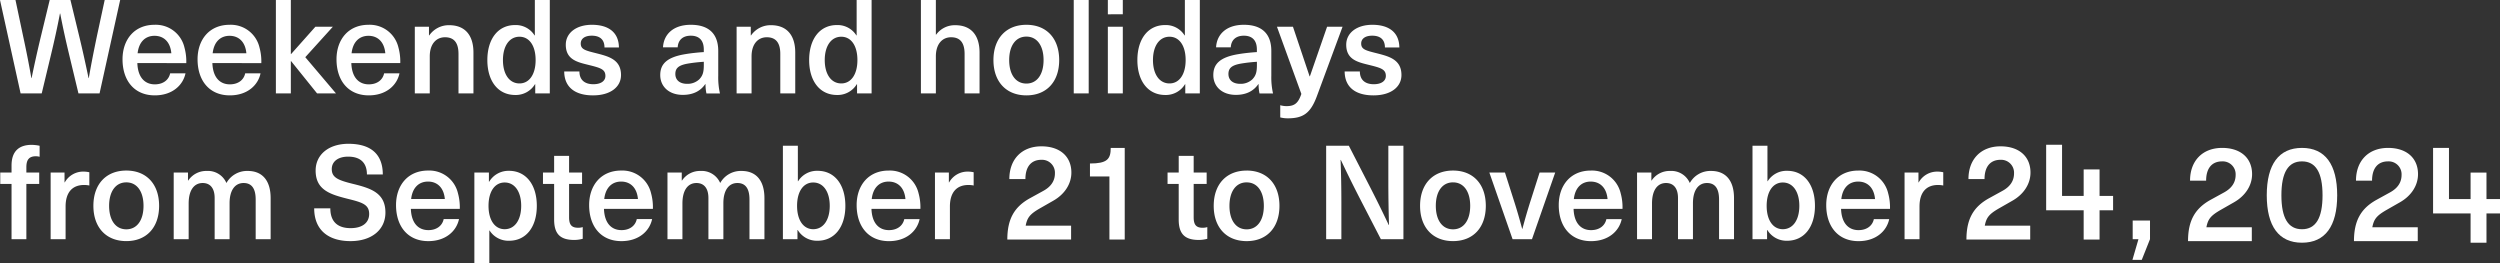 <svg xmlns="http://www.w3.org/2000/svg" width="857.563" height="90.365" viewBox="0 0 857.563 90.365">
  <rect x="0" y="0" width="857.563" height="90.365" fill="#333333" stroke="none"/>
  <g id="グループ_5369" data-name="グループ 5369" transform="translate(-33.45 -671.96)">
    <path id="パス_3795" data-name="パス 3795" d="M106.361,19.3l4.621-2.542c2.589-1.431,3.929-3.418,3.929-5.962a4.427,4.427,0,0,0-4.621-4.666c-3.514,0-5.5,2.357-5.5,6.61H99.277c0-6.841,4.308-11.232,11.012-11.232,6.333,0,10.267,3.467,10.267,9.012,0,3.836-2.267,7.394-6.154,9.614l-4.53,2.588c-3.467,1.986-4.437,3.141-4.992,6.007h15.582v4.756H98.584c0-6.929,2.316-11.18,7.777-14.184" transform="translate(280.403 720.646)" fill="#fff"/>
    <path id="パス_3797" data-name="パス 3797" d="M106.361,19.3l4.621-2.542c2.589-1.431,3.929-3.418,3.929-5.962a4.427,4.427,0,0,0-4.621-4.666c-3.514,0-5.5,2.357-5.5,6.61H99.277c0-6.841,4.308-11.232,11.012-11.232,6.333,0,10.267,3.467,10.267,9.012,0,3.836-2.267,7.394-6.154,9.614l-4.53,2.588c-3.467,1.986-4.437,3.141-4.992,6.007h15.582v4.756H98.584c0-6.929,2.316-11.18,7.777-14.184" transform="translate(609.403 720.646)" fill="#fff"/>
    <path id="パス_3796" data-name="パス 3796" d="M167.529,11.631h-6.676V7.19c5.876,0,7.126-1.475,7.126-5.347h4.8v31.44h-5.251Z" transform="translate(246.481 720.853)" fill="#fff"/>
    <path id="パス_3798" data-name="パス 3798" d="M103.568,473.365h5.452v17.552h7.413V481.83h5.452v9.087h4.64v4.926h-4.64v10.043h-5.452V495.843H103.568Z" transform="translate(631.766 248.249)" fill="#fff"/>
    <g id="グループ_5323" data-name="グループ 5323">
      <path id="パス_3811" data-name="パス 3811" d="M34.6,0,41.67-32.04H36.36L33.705-19.71c-.99,4.77-1.98,9.675-2.79,14.445h-.09c-.99-4.77-2.07-9.675-3.24-14.49L24.615-32.04H17.5l-2.97,12.285c-1.17,4.815-2.25,9.72-3.24,14.49H11.2c-.81-4.77-1.8-9.675-2.835-14.445L5.76-32.04H.45L7.515,0H14.76l3.195-13.32c1.125-4.68,2.16-9.36,3.06-14.085h.09C22-22.68,23.04-18,24.165-13.32L27.36,0ZM53.55-3.105c-3.2,0-5.805-2.115-5.985-7.29H64.35a18,18,0,0,0-.63-5.355,10.087,10.087,0,0,0-10.26-7.785c-6.93,0-10.98,5.085-10.98,11.835,0,7.38,4.1,12.375,11.07,12.375,5.985,0,9.675-3.465,10.53-7.56H58.815C58.365-4.68,56.475-3.105,53.55-3.105Zm-.09-16.65c3.06,0,5.4,1.98,5.76,5.985H47.655C48.1-17.73,50.355-19.755,53.46-19.755ZM79.29-3.105c-3.195,0-5.805-2.115-5.985-7.29H90.09a18,18,0,0,0-.63-5.355A10.087,10.087,0,0,0,79.2-23.535c-6.93,0-10.98,5.085-10.98,11.835,0,7.38,4.1,12.375,11.07,12.375,5.985,0,9.675-3.465,10.53-7.56H84.555C84.105-4.68,82.215-3.105,79.29-3.105Zm-.09-16.65c3.06,0,5.4,1.98,5.76,5.985H73.4C73.845-17.73,76.1-19.755,79.2-19.755ZM115.7,0l-10.53-12.42,9.45-10.44H108.63l-8.325,9.36h-.09V-32.04h-5.13V0h5.13V-11.07h.09L109.215,0Zm11.25-3.105c-3.195,0-5.805-2.115-5.985-7.29h16.785a18,18,0,0,0-.63-5.355,10.087,10.087,0,0,0-10.26-7.785c-6.93,0-10.98,5.085-10.98,11.835,0,7.38,4.1,12.375,11.07,12.375,5.985,0,9.675-3.465,10.53-7.56H132.21C131.76-4.68,129.87-3.105,126.945-3.105Zm-.09-16.65c3.06,0,5.4,1.98,5.76,5.985H121.05C121.5-17.73,123.75-19.755,126.855-19.755ZM154.53-23.4a8.161,8.161,0,0,0-6.84,3.51h-.09v-2.97h-4.86V0h5.13V-12.69c0-4.365,2.3-6.57,5.22-6.57,2.88,0,4.635,1.62,4.635,5.715V0h5.13V-13.995C162.855-20.25,159.705-23.4,154.53-23.4ZM189.045,0V-32.04h-5.13v12.15h-.09a7.6,7.6,0,0,0-6.705-3.555c-5.805,0-9.495,4.725-9.495,12.015S171.36.54,177.165.54a7.672,7.672,0,0,0,6.795-3.69h.09V0Zm-10.4-19.44c3.33,0,5.535,3.015,5.535,8.01,0,4.95-2.205,8.01-5.535,8.01-3.465,0-5.67-3.15-5.67-8.01S175.185-19.44,178.65-19.44Zm24.84-4.095c-5.355,0-8.955,2.79-8.955,6.84,0,5.13,4.005,5.985,7.83,6.93,3.96.99,5.76,1.44,5.76,3.78,0,1.71-1.53,2.835-4.14,2.835-3.06,0-4.77-1.575-4.77-4.365h-5.22c.045,5.445,3.78,8.19,9.9,8.19,5.9,0,9.585-2.835,9.585-6.975,0-5.445-4.455-6.435-8.64-7.515-3.6-.9-5.175-1.3-5.175-3.285,0-1.665,1.395-2.7,3.78-2.7,2.745,0,4.365,1.3,4.365,4.05h4.95C212.715-20.835,209.295-23.535,203.49-23.535Zm33.93,0c-6.165,0-9.315,3.42-9.54,7.74h5.04c.135-2.43,1.665-4,4.5-4,2.61,0,4.455,1.35,4.455,4.725v.9c-1.62.09-4.32.36-6.165.675-6.57,1.035-8.775,3.465-8.775,7.2,0,3.915,2.97,6.8,7.74,6.8,3.465,0,6.03-1.26,7.7-3.69h.09a14.8,14.8,0,0,0,.315,3.2h4.635a25,25,0,0,1-.585-6.03v-8.55C246.825-20.565,243.45-23.535,237.42-23.535ZM241.875-9.72c0,2.43-.36,3.645-1.575,4.905a5.821,5.821,0,0,1-4.14,1.53c-2.61,0-4.05-1.35-4.05-3.375,0-2.07,1.215-3.06,4.5-3.6a52.321,52.321,0,0,1,5.265-.585Zm23.04-13.68a8.161,8.161,0,0,0-6.84,3.51h-.09v-2.97h-4.86V0h5.13V-12.69c0-4.365,2.295-6.57,5.22-6.57,2.88,0,4.635,1.62,4.635,5.715V0h5.13V-13.995C273.24-20.25,270.09-23.4,264.915-23.4ZM299.43,0V-32.04H294.3v12.15h-.09a7.6,7.6,0,0,0-6.705-3.555c-5.8,0-9.495,4.725-9.495,12.015S281.745.54,287.55.54a7.672,7.672,0,0,0,6.8-3.69h.09V0Zm-10.4-19.44c3.33,0,5.535,3.015,5.535,8.01,0,4.95-2.2,8.01-5.535,8.01-3.465,0-5.67-3.15-5.67-8.01S285.57-19.44,289.035-19.44Zm32.445-.72V-32.04h-5.13V0h5.13V-12.69c0-4.365,2.295-6.57,5.22-6.57,2.88,0,4.635,1.62,4.635,5.715V0h5.13V-13.995c0-6.255-3.15-9.4-8.325-9.4a7.915,7.915,0,0,0-6.57,3.24Zm31.05-3.375c-6.93,0-11.3,4.68-11.3,12.1S345.6.675,352.53.675s11.25-4.68,11.25-12.105S359.46-23.535,352.53-23.535Zm0,4.05c3.645,0,5.895,3.105,5.895,8.055s-2.25,8.055-5.895,8.055-5.9-3.1-5.9-8.055S348.885-19.485,352.53-19.485ZM373.9,0V-32.04h-5.13V0Zm11.7-27.135V-32.04h-5.13v4.905Zm0,27.135V-22.86h-5.13V0ZM412.02,0V-32.04h-5.13v12.15h-.09a7.6,7.6,0,0,0-6.705-3.555c-5.8,0-9.495,4.725-9.495,12.015S394.335.54,400.14.54a7.672,7.672,0,0,0,6.8-3.69h.09V0Zm-10.4-19.44c3.33,0,5.535,3.015,5.535,8.01,0,4.95-2.2,8.01-5.535,8.01-3.465,0-5.67-3.15-5.67-8.01S398.16-19.44,401.625-19.44Zm25.515-4.095c-6.165,0-9.315,3.42-9.54,7.74h5.04c.135-2.43,1.665-4,4.5-4,2.61,0,4.455,1.35,4.455,4.725v.9c-1.62.09-4.32.36-6.165.675-6.57,1.035-8.775,3.465-8.775,7.2,0,3.915,2.97,6.8,7.74,6.8,3.465,0,6.03-1.26,7.7-3.69h.09a14.8,14.8,0,0,0,.315,3.2h4.635a25,25,0,0,1-.585-6.03v-8.55C436.545-20.565,433.17-23.535,427.14-23.535ZM431.6-9.72c0,2.43-.36,3.645-1.575,4.905a5.821,5.821,0,0,1-4.14,1.53c-2.61,0-4.05-1.35-4.05-3.375,0-2.07,1.215-3.06,4.5-3.6a52.321,52.321,0,0,1,5.265-.585ZM460.98-22.86h-5.31l-5.9,17.01h-.09L443.97-22.86h-5.49L446.85.18c-1.08,3.15-2.3,4.185-5.085,4.185a7.547,7.547,0,0,1-2.16-.315V8.235a10.224,10.224,0,0,0,2.565.315c5.31,0,7.83-1.755,9.99-7.56Zm10.215-.675c-5.355,0-8.955,2.79-8.955,6.84,0,5.13,4.005,5.985,7.83,6.93,3.96.99,5.76,1.44,5.76,3.78,0,1.71-1.53,2.835-4.14,2.835-3.06,0-4.77-1.575-4.77-4.365H461.7c.045,5.445,3.78,8.19,9.9,8.19,5.895,0,9.585-2.835,9.585-6.975,0-5.445-4.455-6.435-8.64-7.515-3.6-.9-5.175-1.3-5.175-3.285,0-1.665,1.4-2.7,3.78-2.7,2.745,0,4.365,1.3,4.365,4.05h4.95C480.42-20.835,477-23.535,471.2-23.535ZM12.78,21.56a4.986,4.986,0,0,1,1.26.18V17.96a14.853,14.853,0,0,0-2.7-.315c-4.5,0-6.93,2.34-6.93,7.065v2.43H.54v3.915H4.41V50H9.495V31.055H13.9V27.14H9.495V25.295C9.495,22.595,10.575,21.56,12.78,21.56ZM29.2,26.825a7.221,7.221,0,0,0-6.525,3.69h-.09V27.14H17.82V50h5.13V38.795c0-4.77,2.25-7.38,6.345-7.38a8.42,8.42,0,0,1,1.8.18V27.05A9.033,9.033,0,0,0,29.2,26.825Zm14.58-.36c-6.93,0-11.295,4.68-11.295,12.1s4.365,12.1,11.295,12.1,11.25-4.68,11.25-12.1S50.715,26.465,43.785,26.465Zm0,4.05c3.645,0,5.9,3.105,5.9,8.055s-2.25,8.055-5.9,8.055-5.9-3.1-5.9-8.055S40.14,30.515,43.785,30.515ZM85.455,26.6a8.077,8.077,0,0,0-7.335,4.14,6.886,6.886,0,0,0-6.75-4.14,7.392,7.392,0,0,0-6.345,3.285h-.09V27.14h-4.9V50h5.13V37.76c0-4.41,1.755-7.02,4.815-7.02,2.655,0,4.1,1.89,4.1,5.13V50H79.2V37.67c0-4.365,1.8-6.93,4.815-6.93,2.565,0,4.14,1.62,4.14,5.67V50h5.13V35.915C93.285,29.75,90.315,26.6,85.455,26.6Zm34.515-9.315c-6.795,0-11.25,3.735-11.25,9.18,0,6.7,5.04,8.19,11.115,9.72,4.9,1.215,7.245,1.935,7.245,5.175,0,3.015-2.34,4.86-6.345,4.86-4.455,0-6.975-2.205-6.975-6.8h-5.535c0,7.335,4.725,11.25,12.465,11.25,7.2,0,11.97-3.87,11.97-9.81,0-6.75-5.04-8.325-11.07-9.81-5.13-1.26-7.335-2.16-7.335-5.085,0-2.61,2.16-4.275,5.625-4.275,4.14,0,6.435,2.07,6.435,6.12h5.445C131.76,20.93,127.755,17.285,119.97,17.285Zm27.4,29.61c-3.195,0-5.8-2.115-5.985-7.29h16.785a18,18,0,0,0-.63-5.355,10.087,10.087,0,0,0-10.26-7.785c-6.93,0-10.98,5.085-10.98,11.835,0,7.38,4.095,12.375,11.07,12.375,5.985,0,9.675-3.465,10.53-7.56H152.64C152.19,45.32,150.3,46.9,147.375,46.9Zm-.09-16.65c3.06,0,5.4,1.98,5.76,5.985H141.48C141.93,32.27,144.18,30.245,147.285,30.245Zm27.765-3.69a7.709,7.709,0,0,0-6.795,3.735h-.09V27.14H163.17V58.325h5.13V47.03h.09a7.662,7.662,0,0,0,6.705,3.51c5.8,0,9.495-4.68,9.495-11.97S180.855,26.555,175.05,26.555Zm-1.485,4.005c3.465,0,5.67,3.15,5.67,8.01s-2.205,8.01-5.67,8.01c-3.33,0-5.535-3.06-5.535-8.01C168.03,33.575,170.235,30.56,173.565,30.56Zm25.2,15.525c-2.25,0-3.1-1.035-3.1-3.6V31.055h4.455V27.14H195.66V21.425h-5.13V27.14h-3.825v3.915h3.825V43.25c0,4.995,2.115,7.02,6.93,7.02a11.4,11.4,0,0,0,2.88-.4V45.86A5.084,5.084,0,0,1,198.765,46.085Zm14.85.81c-3.195,0-5.8-2.115-5.985-7.29h16.785a18,18,0,0,0-.63-5.355,10.087,10.087,0,0,0-10.26-7.785c-6.93,0-10.98,5.085-10.98,11.835,0,7.38,4.095,12.375,11.07,12.375,5.985,0,9.675-3.465,10.53-7.56H218.88C218.43,45.32,216.54,46.9,213.615,46.9Zm-.09-16.65c3.06,0,5.4,1.98,5.76,5.985H207.72C208.17,32.27,210.42,30.245,213.525,30.245Zm41.31-3.645a8.077,8.077,0,0,0-7.335,4.14,6.886,6.886,0,0,0-6.75-4.14,7.392,7.392,0,0,0-6.345,3.285h-.09V27.14h-4.9V50h5.13V37.76c0-4.41,1.755-7.02,4.815-7.02,2.655,0,4.1,1.89,4.1,5.13V50h5.13V37.67c0-4.365,1.8-6.93,4.815-6.93,2.565,0,4.14,1.62,4.14,5.67V50h5.13V35.915C262.665,29.75,259.7,26.6,254.835,26.6Zm19.305,3.51V17.96h-5.13V50h4.995V46.85h.09a7.672,7.672,0,0,0,6.8,3.69c5.8,0,9.54-4.68,9.54-11.97s-3.69-12.015-9.495-12.015a7.6,7.6,0,0,0-6.7,3.555Zm5.265.45c3.465,0,5.67,3.15,5.67,8.01s-2.205,8.01-5.67,8.01c-3.33,0-5.535-3.06-5.535-8.01C273.87,33.575,276.075,30.56,279.4,30.56ZM305.37,46.9c-3.2,0-5.8-2.115-5.985-7.29H316.17a18,18,0,0,0-.63-5.355,10.087,10.087,0,0,0-10.26-7.785c-6.93,0-10.98,5.085-10.98,11.835,0,7.38,4.1,12.375,11.07,12.375,5.985,0,9.675-3.465,10.53-7.56h-5.265C310.185,45.32,308.295,46.9,305.37,46.9Zm-.09-16.65c3.06,0,5.4,1.98,5.76,5.985H299.475C299.925,32.27,302.175,30.245,305.28,30.245Zm27.27-3.42a7.221,7.221,0,0,0-6.525,3.69h-.09V27.14h-4.77V50h5.13V38.795c0-4.77,2.25-7.38,6.345-7.38a8.42,8.42,0,0,1,1.8.18V27.05A9.033,9.033,0,0,0,332.55,26.825Zm80.46,19.26c-2.25,0-3.1-1.035-3.1-3.6V31.055h4.455V27.14h-4.455V21.425h-5.13V27.14H400.95v3.915h3.825V43.25c0,4.995,2.115,7.02,6.93,7.02a11.405,11.405,0,0,0,2.88-.4V45.86A5.084,5.084,0,0,1,413.01,46.085Zm15.075-19.62c-6.93,0-11.3,4.68-11.3,12.1s4.365,12.1,11.3,12.1,11.25-4.68,11.25-12.1S435.015,26.465,428.085,26.465Zm0,4.05c3.645,0,5.895,3.105,5.895,8.055s-2.25,8.055-5.895,8.055-5.9-3.1-5.9-8.055S424.44,30.515,428.085,30.515ZM481.86,50V17.96h-5.175v12.6c0,4.86.09,9.72.225,14.58h-.09c-2.16-4.59-4.455-9.225-6.795-13.77L463.14,17.96h-7.785V50h5.22V37.4q0-7.29-.27-14.58h.09c2.16,4.59,4.455,9.225,6.8,13.77L474.12,50Zm17.01-23.535c-6.93,0-11.3,4.68-11.3,12.1s4.365,12.1,11.3,12.1,11.25-4.68,11.25-12.1S505.8,26.465,498.87,26.465Zm0,4.05c3.645,0,5.895,3.105,5.895,8.055s-2.25,8.055-5.895,8.055-5.9-3.1-5.9-8.055S495.225,30.515,498.87,30.515ZM525.96,50l7.965-22.86H528.57l-2.97,9.315c-1.08,3.33-2.025,6.615-2.925,9.99h-.09c-.9-3.375-1.845-6.66-2.925-9.99l-2.97-9.315h-5.355L519.3,50Zm20.25-3.1c-3.2,0-5.805-2.115-5.985-7.29H557.01a18,18,0,0,0-.63-5.355,10.087,10.087,0,0,0-10.26-7.785c-6.93,0-10.98,5.085-10.98,11.835,0,7.38,4.095,12.375,11.07,12.375,5.985,0,9.675-3.465,10.53-7.56h-5.265C551.025,45.32,549.135,46.9,546.21,46.9Zm-.09-16.65c3.06,0,5.4,1.98,5.76,5.985H540.315C540.765,32.27,543.015,30.245,546.12,30.245ZM587.43,26.6a8.077,8.077,0,0,0-7.335,4.14,6.886,6.886,0,0,0-6.75-4.14A7.392,7.392,0,0,0,567,29.885h-.09V27.14H562V50h5.13V37.76c0-4.41,1.755-7.02,4.815-7.02,2.655,0,4.1,1.89,4.1,5.13V50h5.13V37.67c0-4.365,1.8-6.93,4.815-6.93,2.565,0,4.14,1.62,4.14,5.67V50h5.13V35.915C595.26,29.75,592.29,26.6,587.43,26.6Zm19.3,3.51V17.96H601.6V50h5V46.85h.09a7.672,7.672,0,0,0,6.795,3.69c5.8,0,9.54-4.68,9.54-11.97s-3.69-12.015-9.495-12.015a7.6,7.6,0,0,0-6.705,3.555Zm5.265.45c3.465,0,5.67,3.15,5.67,8.01s-2.2,8.01-5.67,8.01c-3.33,0-5.535-3.06-5.535-8.01C606.465,33.575,608.67,30.56,612,30.56ZM637.965,46.9c-3.2,0-5.805-2.115-5.985-7.29h16.785a18,18,0,0,0-.63-5.355,10.087,10.087,0,0,0-10.26-7.785c-6.93,0-10.98,5.085-10.98,11.835,0,7.38,4.095,12.375,11.07,12.375,5.985,0,9.675-3.465,10.53-7.56H643.23C642.78,45.32,640.89,46.9,637.965,46.9Zm-.09-16.65c3.06,0,5.4,1.98,5.76,5.985H632.07C632.52,32.27,634.77,30.245,637.875,30.245Zm27.27-3.42a7.221,7.221,0,0,0-6.525,3.69h-.09V27.14h-4.77V50h5.13V38.795c0-4.77,2.25-7.38,6.345-7.38a8.42,8.42,0,0,1,1.8.18V27.05A9.033,9.033,0,0,0,665.145,26.825ZM737.955,50V43.61h-5.94V50h1.98l-2.07,7.11h3.2Z" transform="translate(33 704)" fill="#fff"/>
      <path id="パス_3799" data-name="パス 3799" d="M7.777,19.3,12.4,16.762c2.589-1.431,3.929-3.418,3.929-5.962a4.427,4.427,0,0,0-4.621-4.666c-3.514,0-5.5,2.357-5.5,6.61H.693C.693,5.9,5,1.512,11.705,1.512c6.333,0,10.267,3.467,10.267,9.012,0,3.836-2.267,7.394-6.154,9.614l-4.53,2.588C7.822,24.711,6.852,25.867,6.3,28.733H21.879v4.756H0C0,26.56,2.316,22.309,7.777,19.3" transform="translate(784 721.183)" fill="#fff"/>
      <path id="パス_3800" data-name="パス 3800" d="M16.592,17.771c0-10.622,4.149-16.259,12.08-16.259S40.753,7.15,40.753,17.771,36.6,34.031,28.672,34.031s-12.08-5.638-12.08-16.259m12.08,11.637c4.735,0,7.055-3.831,7.055-11.637S33.406,6.134,28.672,6.134s-7.056,3.833-7.056,11.637,2.321,11.637,7.056,11.637" transform="translate(794.413 721.183)" fill="#fff"/>
      <path id="パス_3801" data-name="パス 3801" d="M42.75,19.3l4.621-2.542C49.96,15.332,51.3,13.344,51.3,10.8a4.427,4.427,0,0,0-4.621-4.666c-3.514,0-5.5,2.357-5.5,6.61H35.666c0-6.841,4.308-11.232,11.012-11.232,6.333,0,10.267,3.467,10.267,9.012,0,3.836-2.267,7.394-6.154,9.614l-4.53,2.588c-3.467,1.986-4.437,3.141-4.992,6.007H56.852v4.756H34.973c0-6.929,2.316-11.18,7.777-14.184" transform="translate(805.948 721.183)" fill="#fff"/>
      <path id="パス_3802" data-name="パス 3802" d="M103.568,473.365h5.452v17.552h7.413V481.83h5.452v9.087h4.64v4.926h-4.64v10.043h-5.452V495.843H103.568Z" transform="translate(764.489 249.33)" fill="#fff"/>
    </g>
  </g>
</svg>
